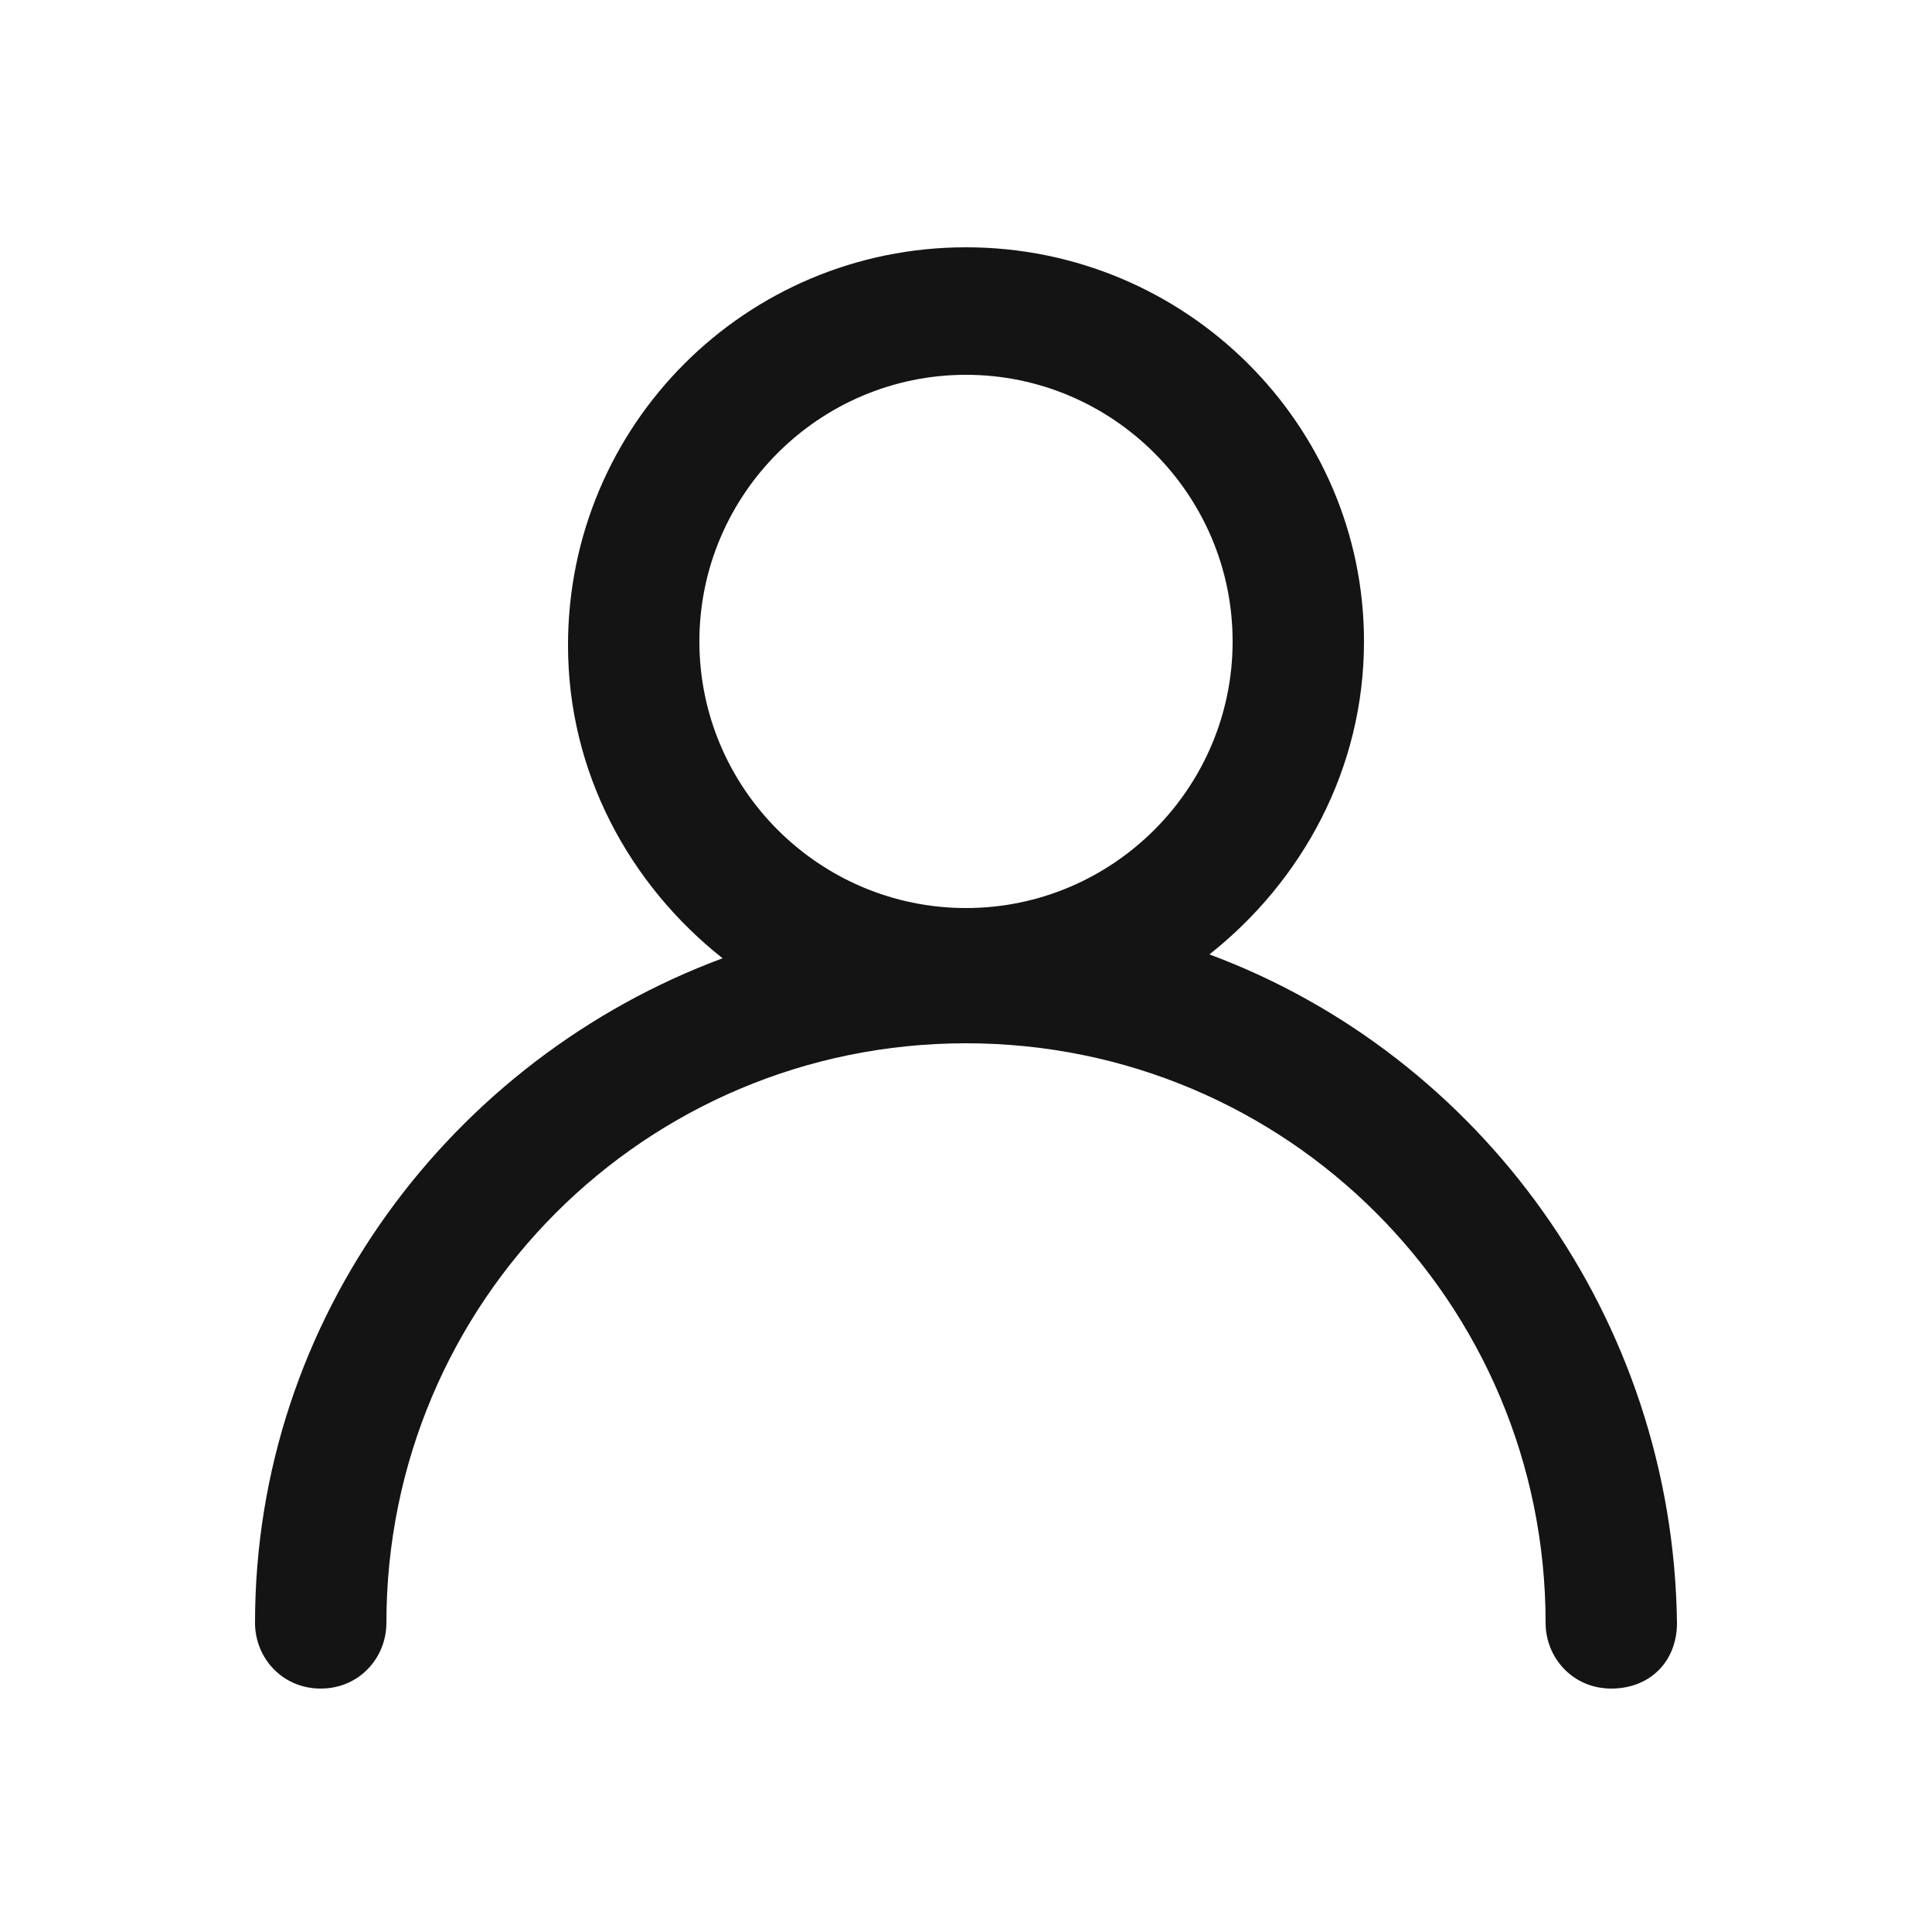 <?xml version="1.0" encoding="utf-8"?>
<!-- Generator: Adobe Illustrator 24.0.1, SVG Export Plug-In . SVG Version: 6.00 Build 0)  -->
<svg version="1.1" id="Capa_1" xmlns="http://www.w3.org/2000/svg" xmlns:xlink="http://www.w3.org/1999/xlink" x="0px" y="0px"
	 viewBox="0 0 50 50" style="enable-background:new 0 0 50 50;" xml:space="preserve">
<style type="text/css">
	.st0{fill:#141414;}
</style>
<path class="st0" d="M31.3,24.7c2.4-1.9,4-4.8,4-8.1C35.3,11,30.7,6.4,25,6.4c-5.7,0-10.3,4.6-10.3,10.3c0,3.3,1.6,6.2,4,8.1
	c-7,2.6-12.1,9.3-12.1,17.2c0,0.9,0.7,1.7,1.7,1.7S10,42.9,10,42c0-8.3,6.7-15,15-15c8.3,0,15,6.7,15,15c0,0.9,0.7,1.7,1.7,1.7
	s1.7-0.7,1.7-1.7C43.3,34.1,38.3,27.3,31.3,24.7z M25,9.7c3.8,0,6.9,3.1,6.9,6.9c0,3.8-3.1,6.9-6.9,6.9c-3.8,0-6.9-3.1-6.9-6.9
	C18.1,12.8,21.2,9.7,25,9.7z"/>
</svg>
